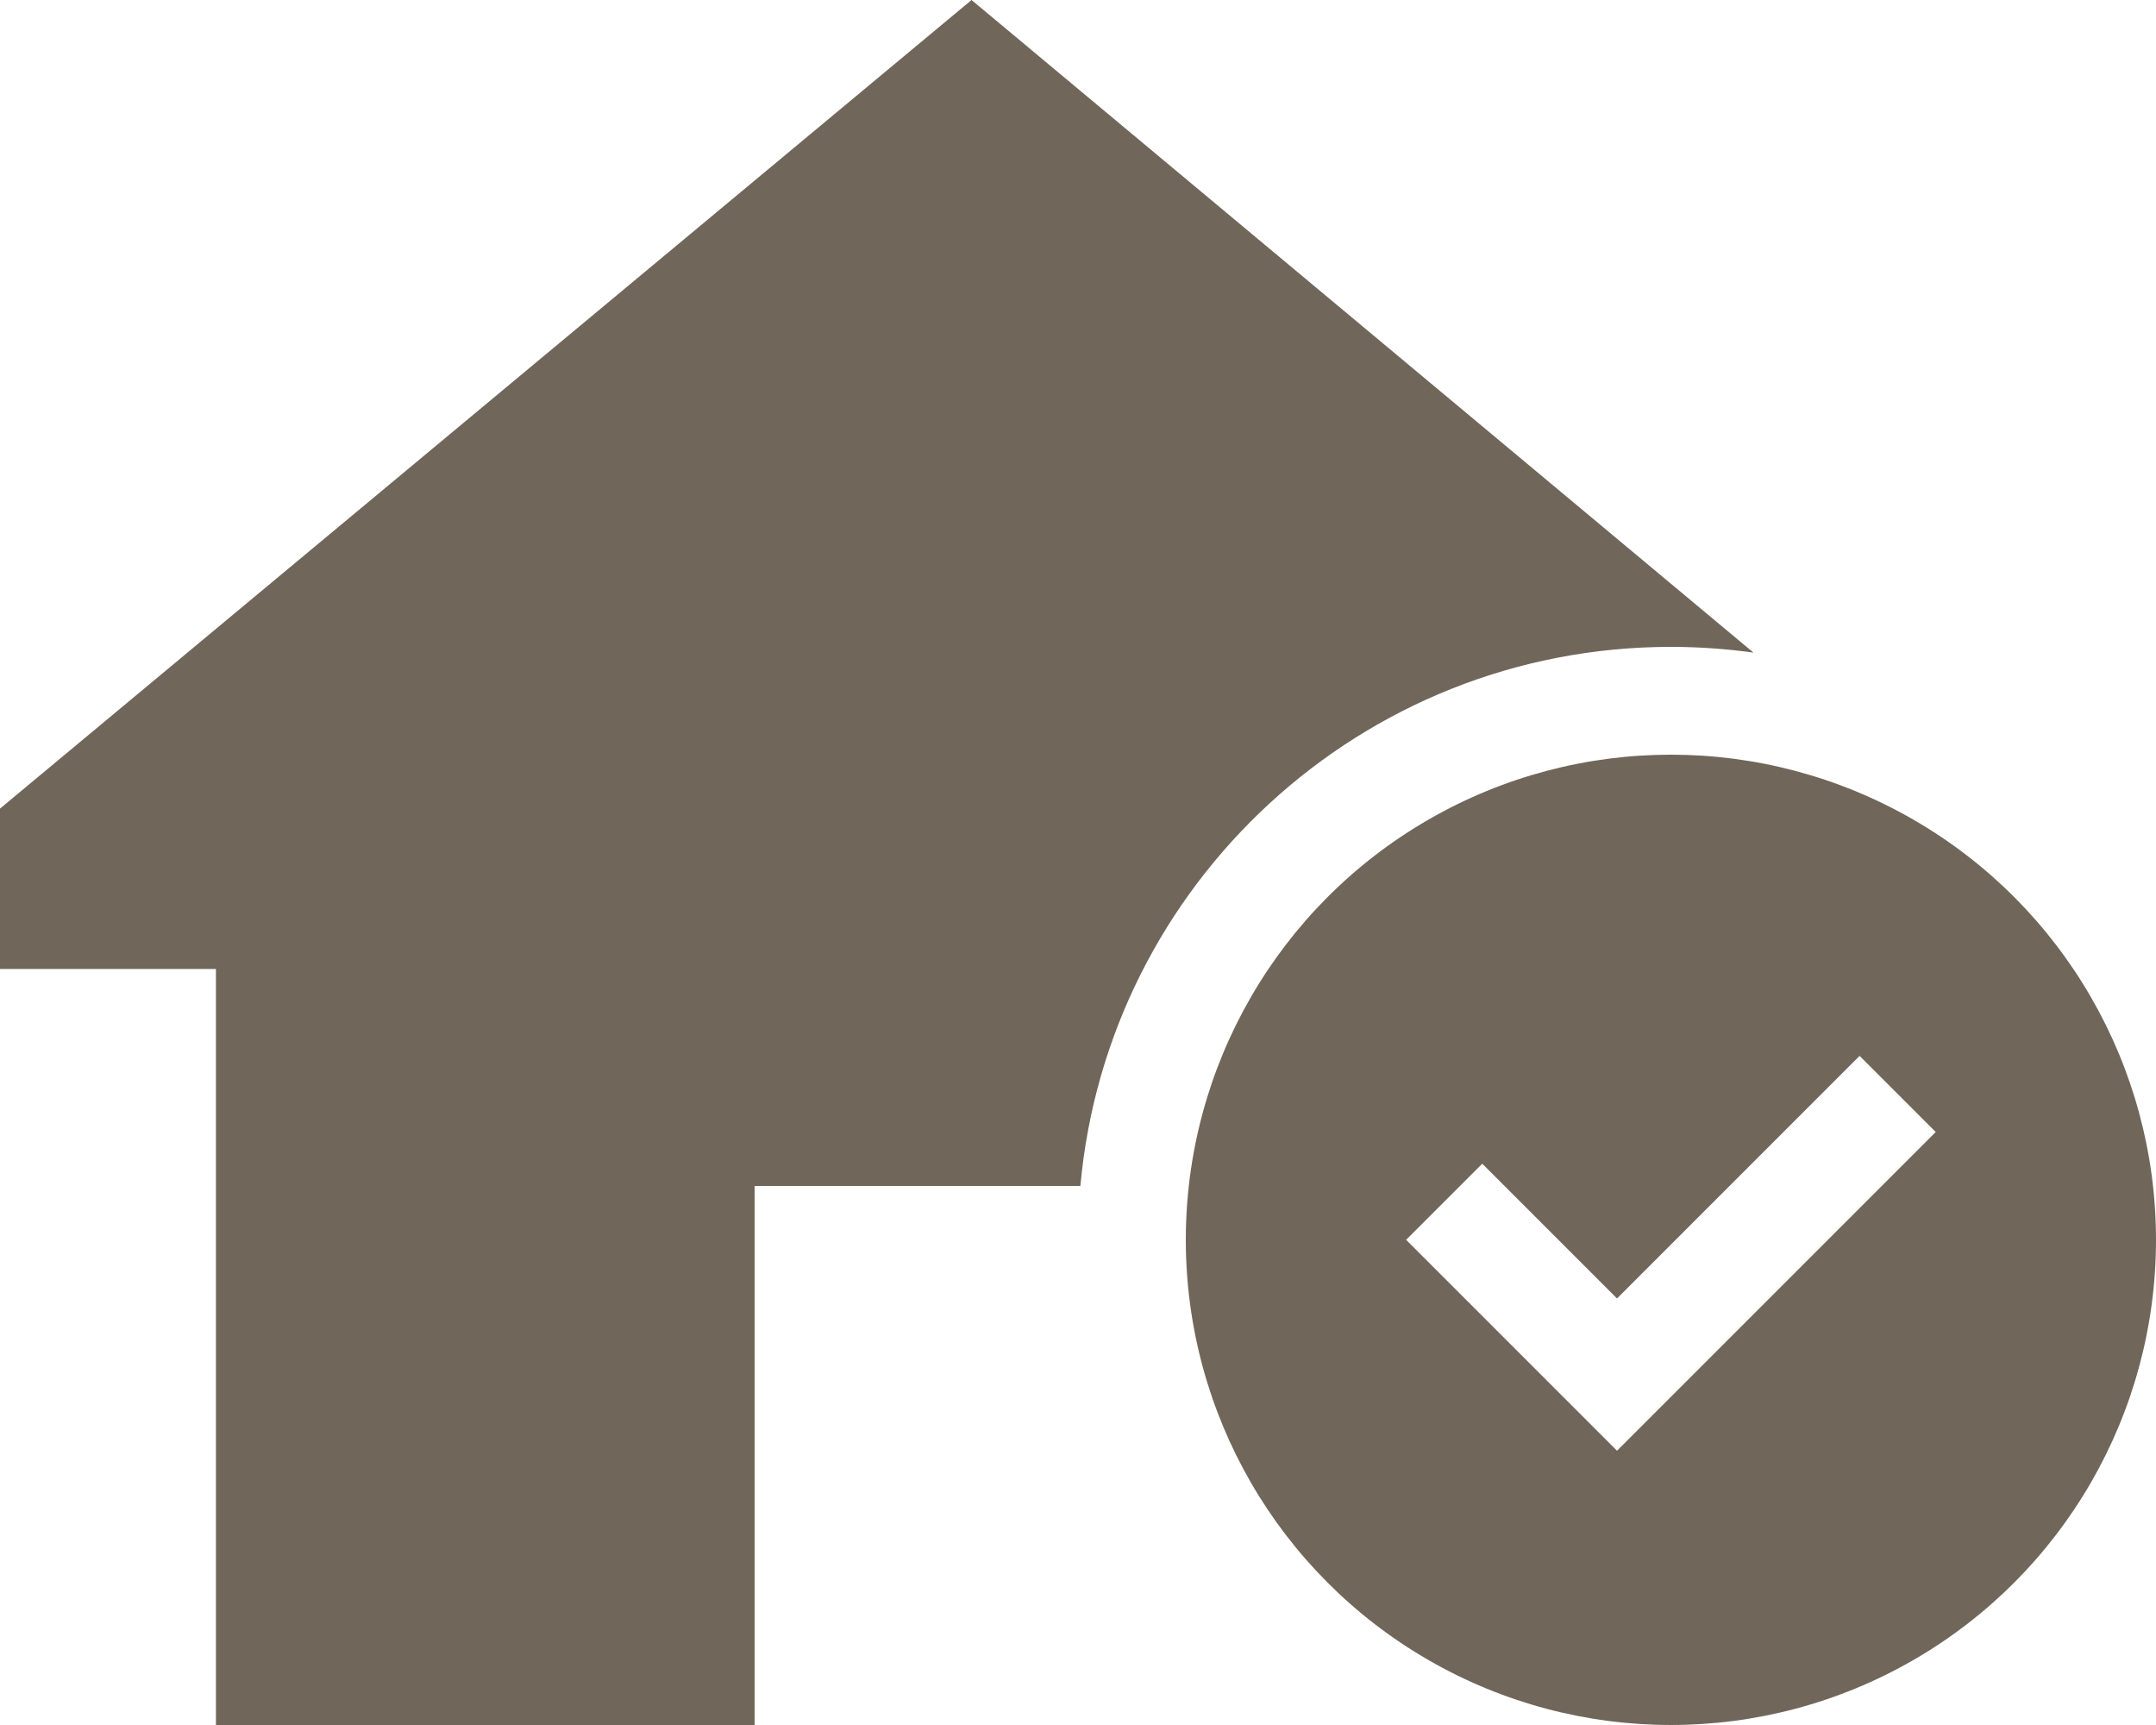<?xml version="1.0" encoding="UTF-8"?>
<svg xmlns="http://www.w3.org/2000/svg" id="Bezeichnung" viewBox="0 0 124.724 99.779">
  <defs>
    <style>.cls-1{fill:#70665a;stroke-width:0px;}</style>
  </defs>
  <path class="cls-1" d="m111.979,65.48l-2.202,2.202-14.031,14.031-2.202,2.202-2.202-2.202-7.795-7.795-2.202-2.202,4.404-4.404,2.202,2.202,5.593,5.593,11.83-11.83,2.202-2.202,4.404,4.404Zm12.745,6.236c0-10.026-5.349-19.29-14.031-24.303-8.683-5.013-19.38-5.013-28.063,0-8.683,5.013-14.031,14.277-14.031,24.303s5.349,19.29,14.031,24.303c8.683,5.013,19.38,5.013,28.063,0,8.683-5.013,14.031-14.277,14.031-24.303m-23.288-33.968L56.204,0,0,46.772v9.276h12.492v43.731h31.162v-31.181h18.845c1.579-17.481,16.273-31.181,34.163-31.181,1.617,0,3.216.117,4.774.331"></path>
</svg>

